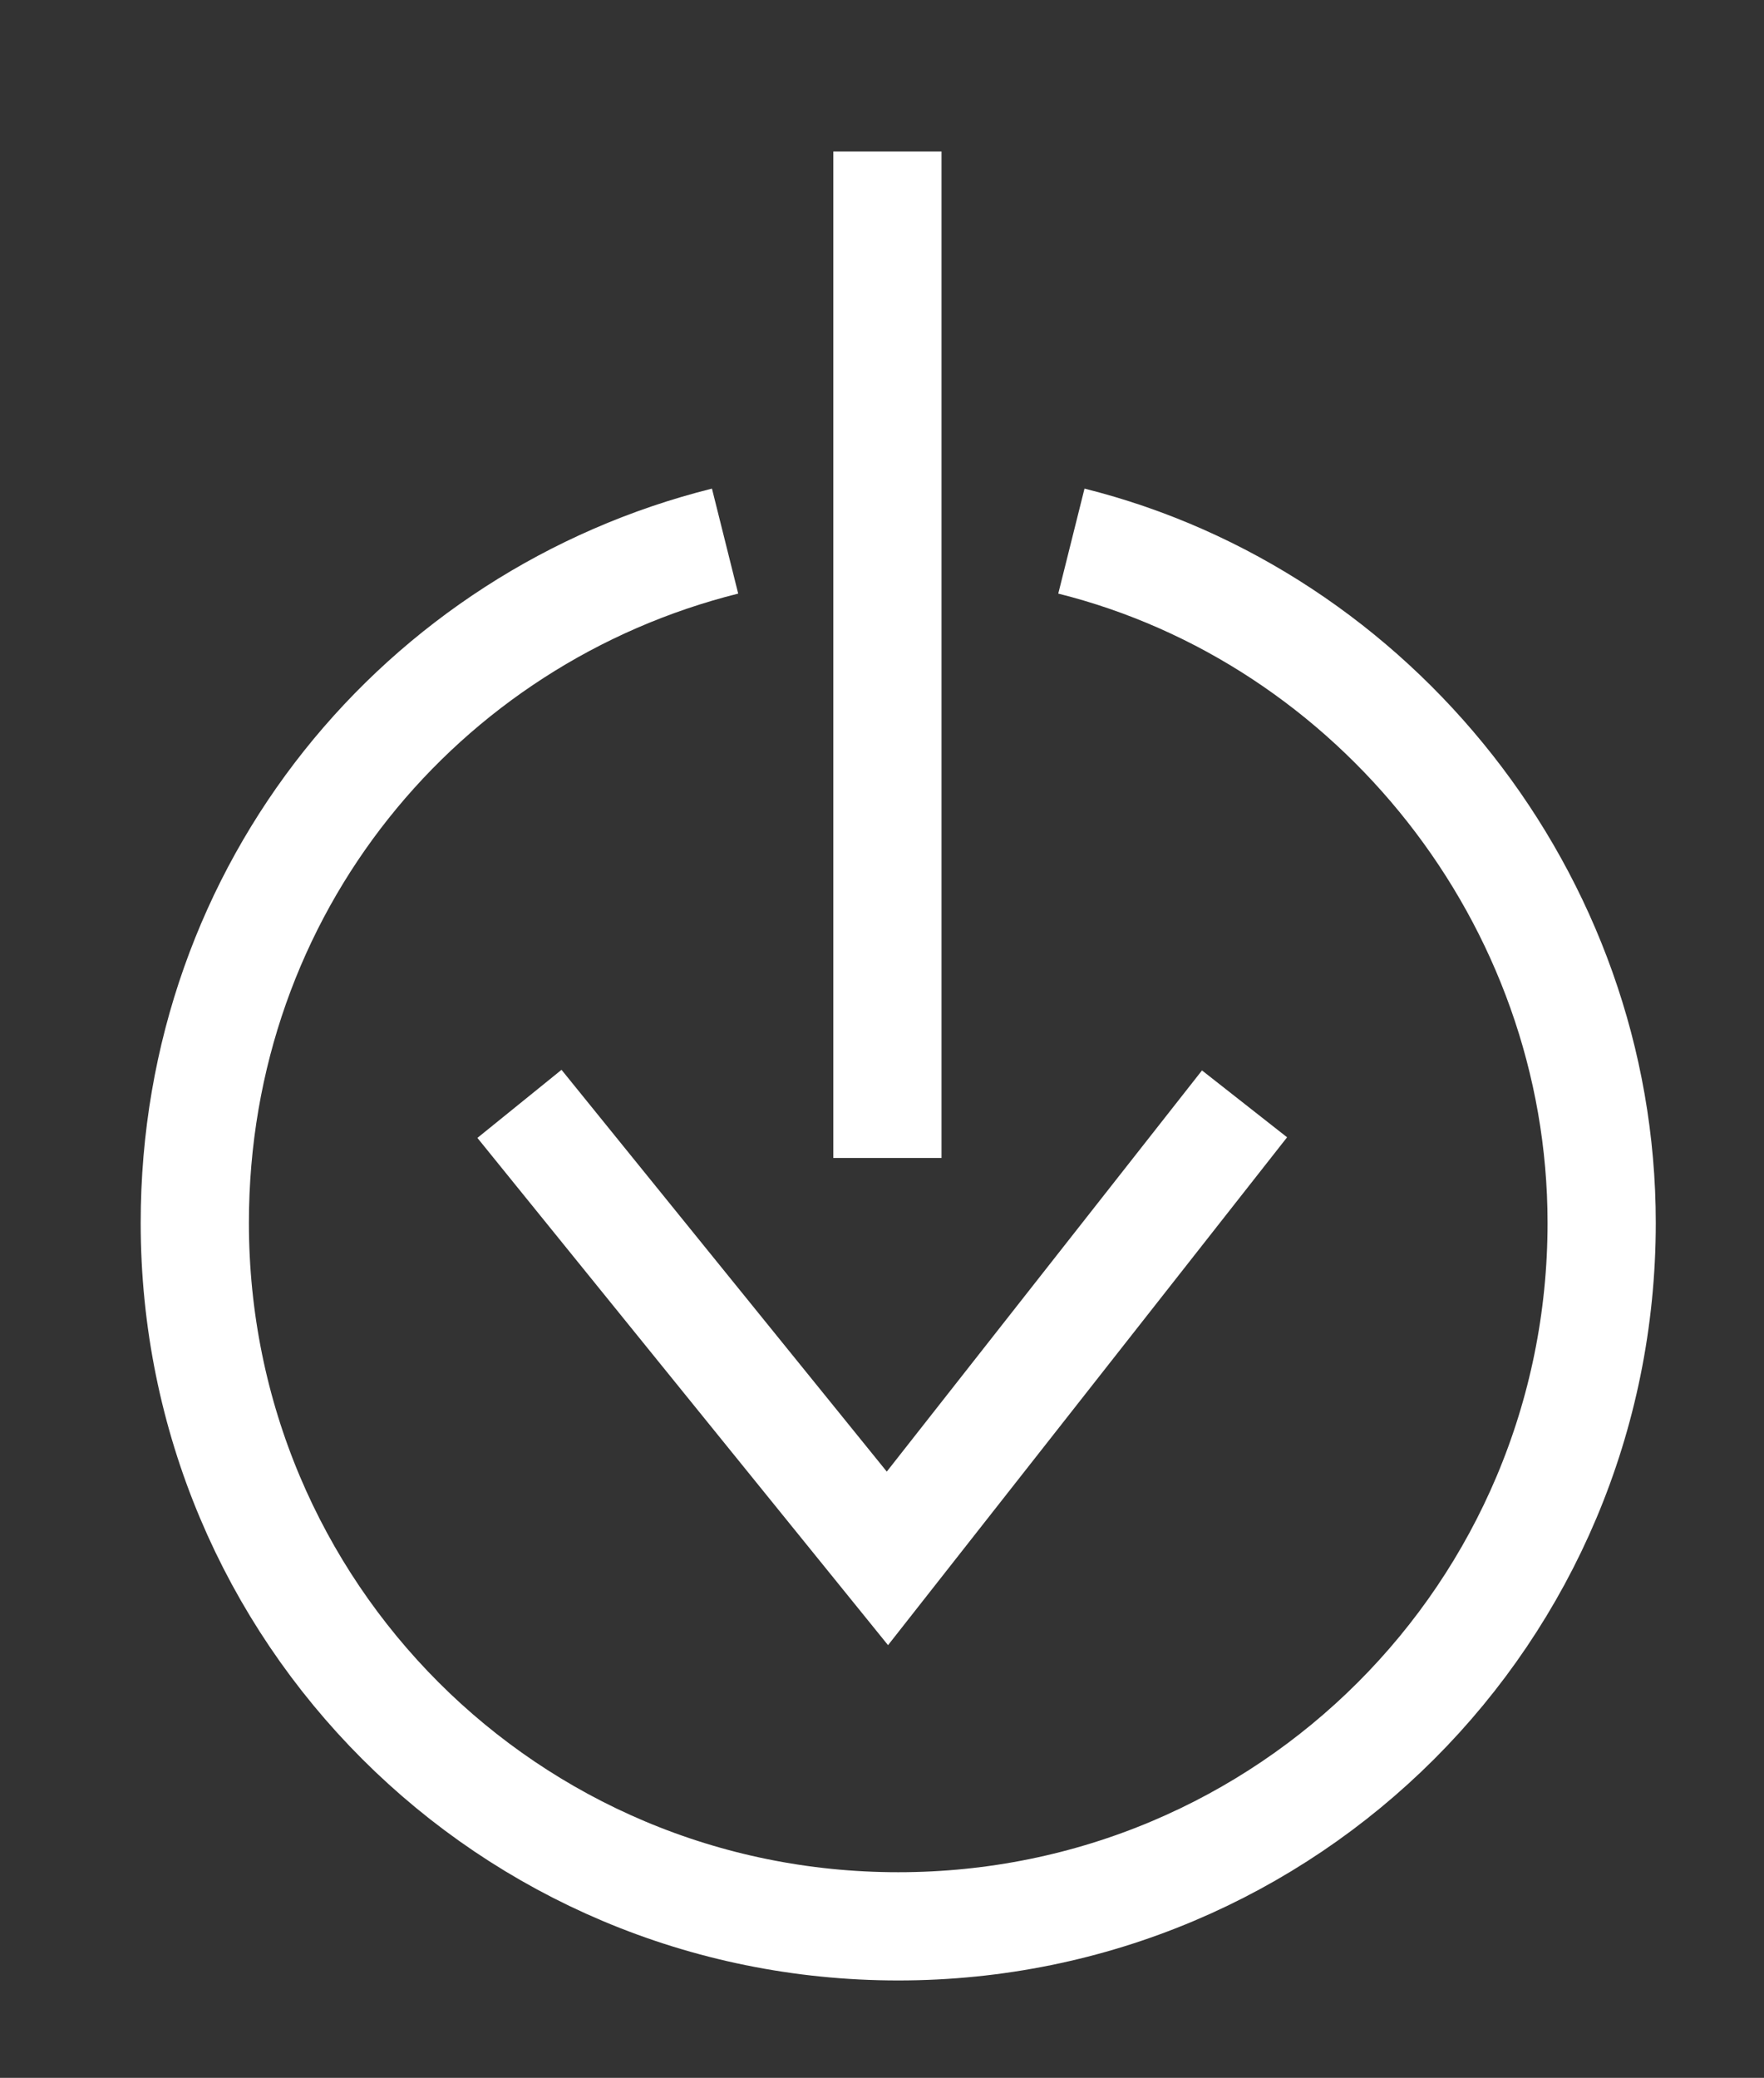 <?xml version="1.0" encoding="utf-8"?>
<!-- Generator: Adobe Illustrator 18.1.1, SVG Export Plug-In . SVG Version: 6.00 Build 0)  -->
<!DOCTYPE svg PUBLIC "-//W3C//DTD SVG 1.1//EN" "http://www.w3.org/Graphics/SVG/1.1/DTD/svg11.dtd">
<svg version="1.1" id="Calque_1" xmlns="http://www.w3.org/2000/svg" xmlns:xlink="http://www.w3.org/1999/xlink" x="0px" y="0px"
	 viewBox="0 0 16.3 19.2" enable-background="new 0 0 16.3 19.2" xml:space="preserve">
<rect x="0" y="0" width="16.3" height="19.2" fill="#333333" stroke="none"/>
<line fill="none" stroke="#FFFFFF" stroke-miterlimit="10" x1="8.2" y1="1.4" x2="8.2" y2="10.7"/>
<polyline fill="none" stroke="#FFFFFF" stroke-miterlimit="10" points="4.8,10.2 8.2,14.4 11.5,10.2 "/>
<path fill="none" stroke="#FFFFFF" stroke-miterlimit="10" d="M6.7,5c-2.8,0.7-4.9,3.2-4.9,6.3c0,3.6,2.9,6.5,6.5,6.5
	c3.6,0,6.5-2.9,6.5-6.5c0-3-2.1-5.6-4.9-6.3"/>
</svg>
